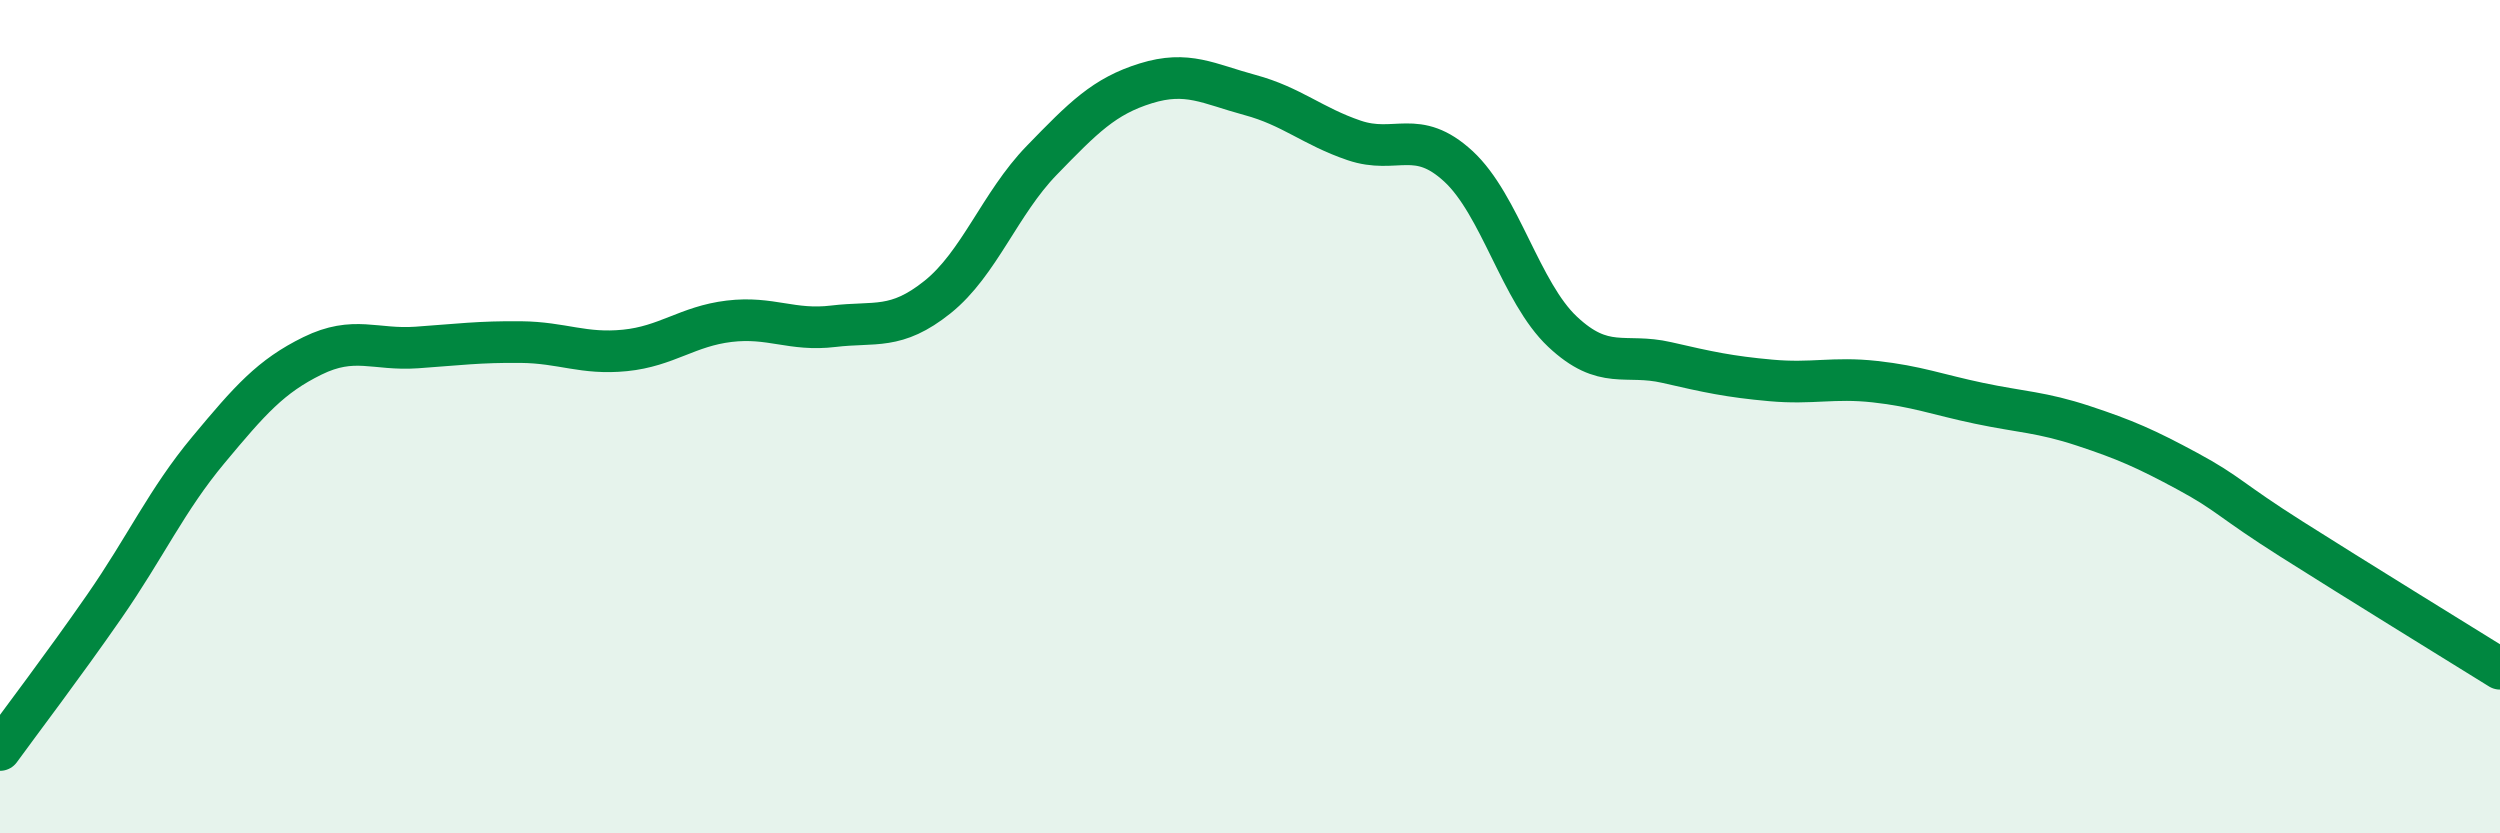 
    <svg width="60" height="20" viewBox="0 0 60 20" xmlns="http://www.w3.org/2000/svg">
      <path
        d="M 0,18 C 0.5,17.31 1.5,16 2.5,14.56 C 3.5,13.12 4,12 5,10.8 C 6,9.6 6.5,9.03 7.5,8.54 C 8.5,8.05 9,8.41 10,8.34 C 11,8.27 11.5,8.2 12.5,8.21 C 13.5,8.22 14,8.51 15,8.41 C 16,8.31 16.5,7.83 17.5,7.71 C 18.5,7.59 19,7.95 20,7.83 C 21,7.71 21.5,7.93 22.5,7.13 C 23.5,6.33 24,4.88 25,3.85 C 26,2.82 26.5,2.31 27.5,2 C 28.5,1.69 29,2.01 30,2.28 C 31,2.55 31.5,3.03 32.5,3.37 C 33.5,3.71 34,3.07 35,3.99 C 36,4.91 36.5,7.02 37.5,7.96 C 38.5,8.9 39,8.47 40,8.7 C 41,8.93 41.5,9.04 42.5,9.13 C 43.5,9.22 44,9.05 45,9.16 C 46,9.27 46.5,9.47 47.5,9.68 C 48.5,9.89 49,9.89 50,10.22 C 51,10.55 51.5,10.77 52.5,11.31 C 53.5,11.85 53.5,11.99 55,12.94 C 56.5,13.89 59,15.43 60,16.05L60 20L0 20Z"
        fill="#008740"
        opacity="0.1"
        stroke-linecap="round"
        stroke-linejoin="round"
      />
      <path
        d="M 0,18 C 0.5,17.31 1.5,16 2.5,14.56 C 3.5,13.12 4,12 5,10.8 C 6,9.6 6.5,9.03 7.5,8.54 C 8.5,8.05 9,8.41 10,8.34 C 11,8.27 11.5,8.2 12.5,8.21 C 13.5,8.22 14,8.51 15,8.41 C 16,8.31 16.5,7.83 17.5,7.71 C 18.5,7.59 19,7.95 20,7.83 C 21,7.71 21.5,7.93 22.5,7.13 C 23.5,6.33 24,4.88 25,3.85 C 26,2.82 26.5,2.31 27.5,2 C 28.5,1.69 29,2.01 30,2.28 C 31,2.55 31.5,3.03 32.5,3.37 C 33.5,3.71 34,3.07 35,3.99 C 36,4.91 36.5,7.02 37.5,7.96 C 38.5,8.9 39,8.47 40,8.7 C 41,8.93 41.5,9.04 42.5,9.13 C 43.5,9.22 44,9.05 45,9.16 C 46,9.27 46.5,9.47 47.5,9.68 C 48.5,9.89 49,9.89 50,10.22 C 51,10.55 51.5,10.77 52.5,11.31 C 53.5,11.85 53.5,11.99 55,12.94 C 56.5,13.89 59,15.43 60,16.05"
        stroke="#008740"
        stroke-width="1"
        fill="none"
        stroke-linecap="round"
        stroke-linejoin="round"
      />
    </svg>
  